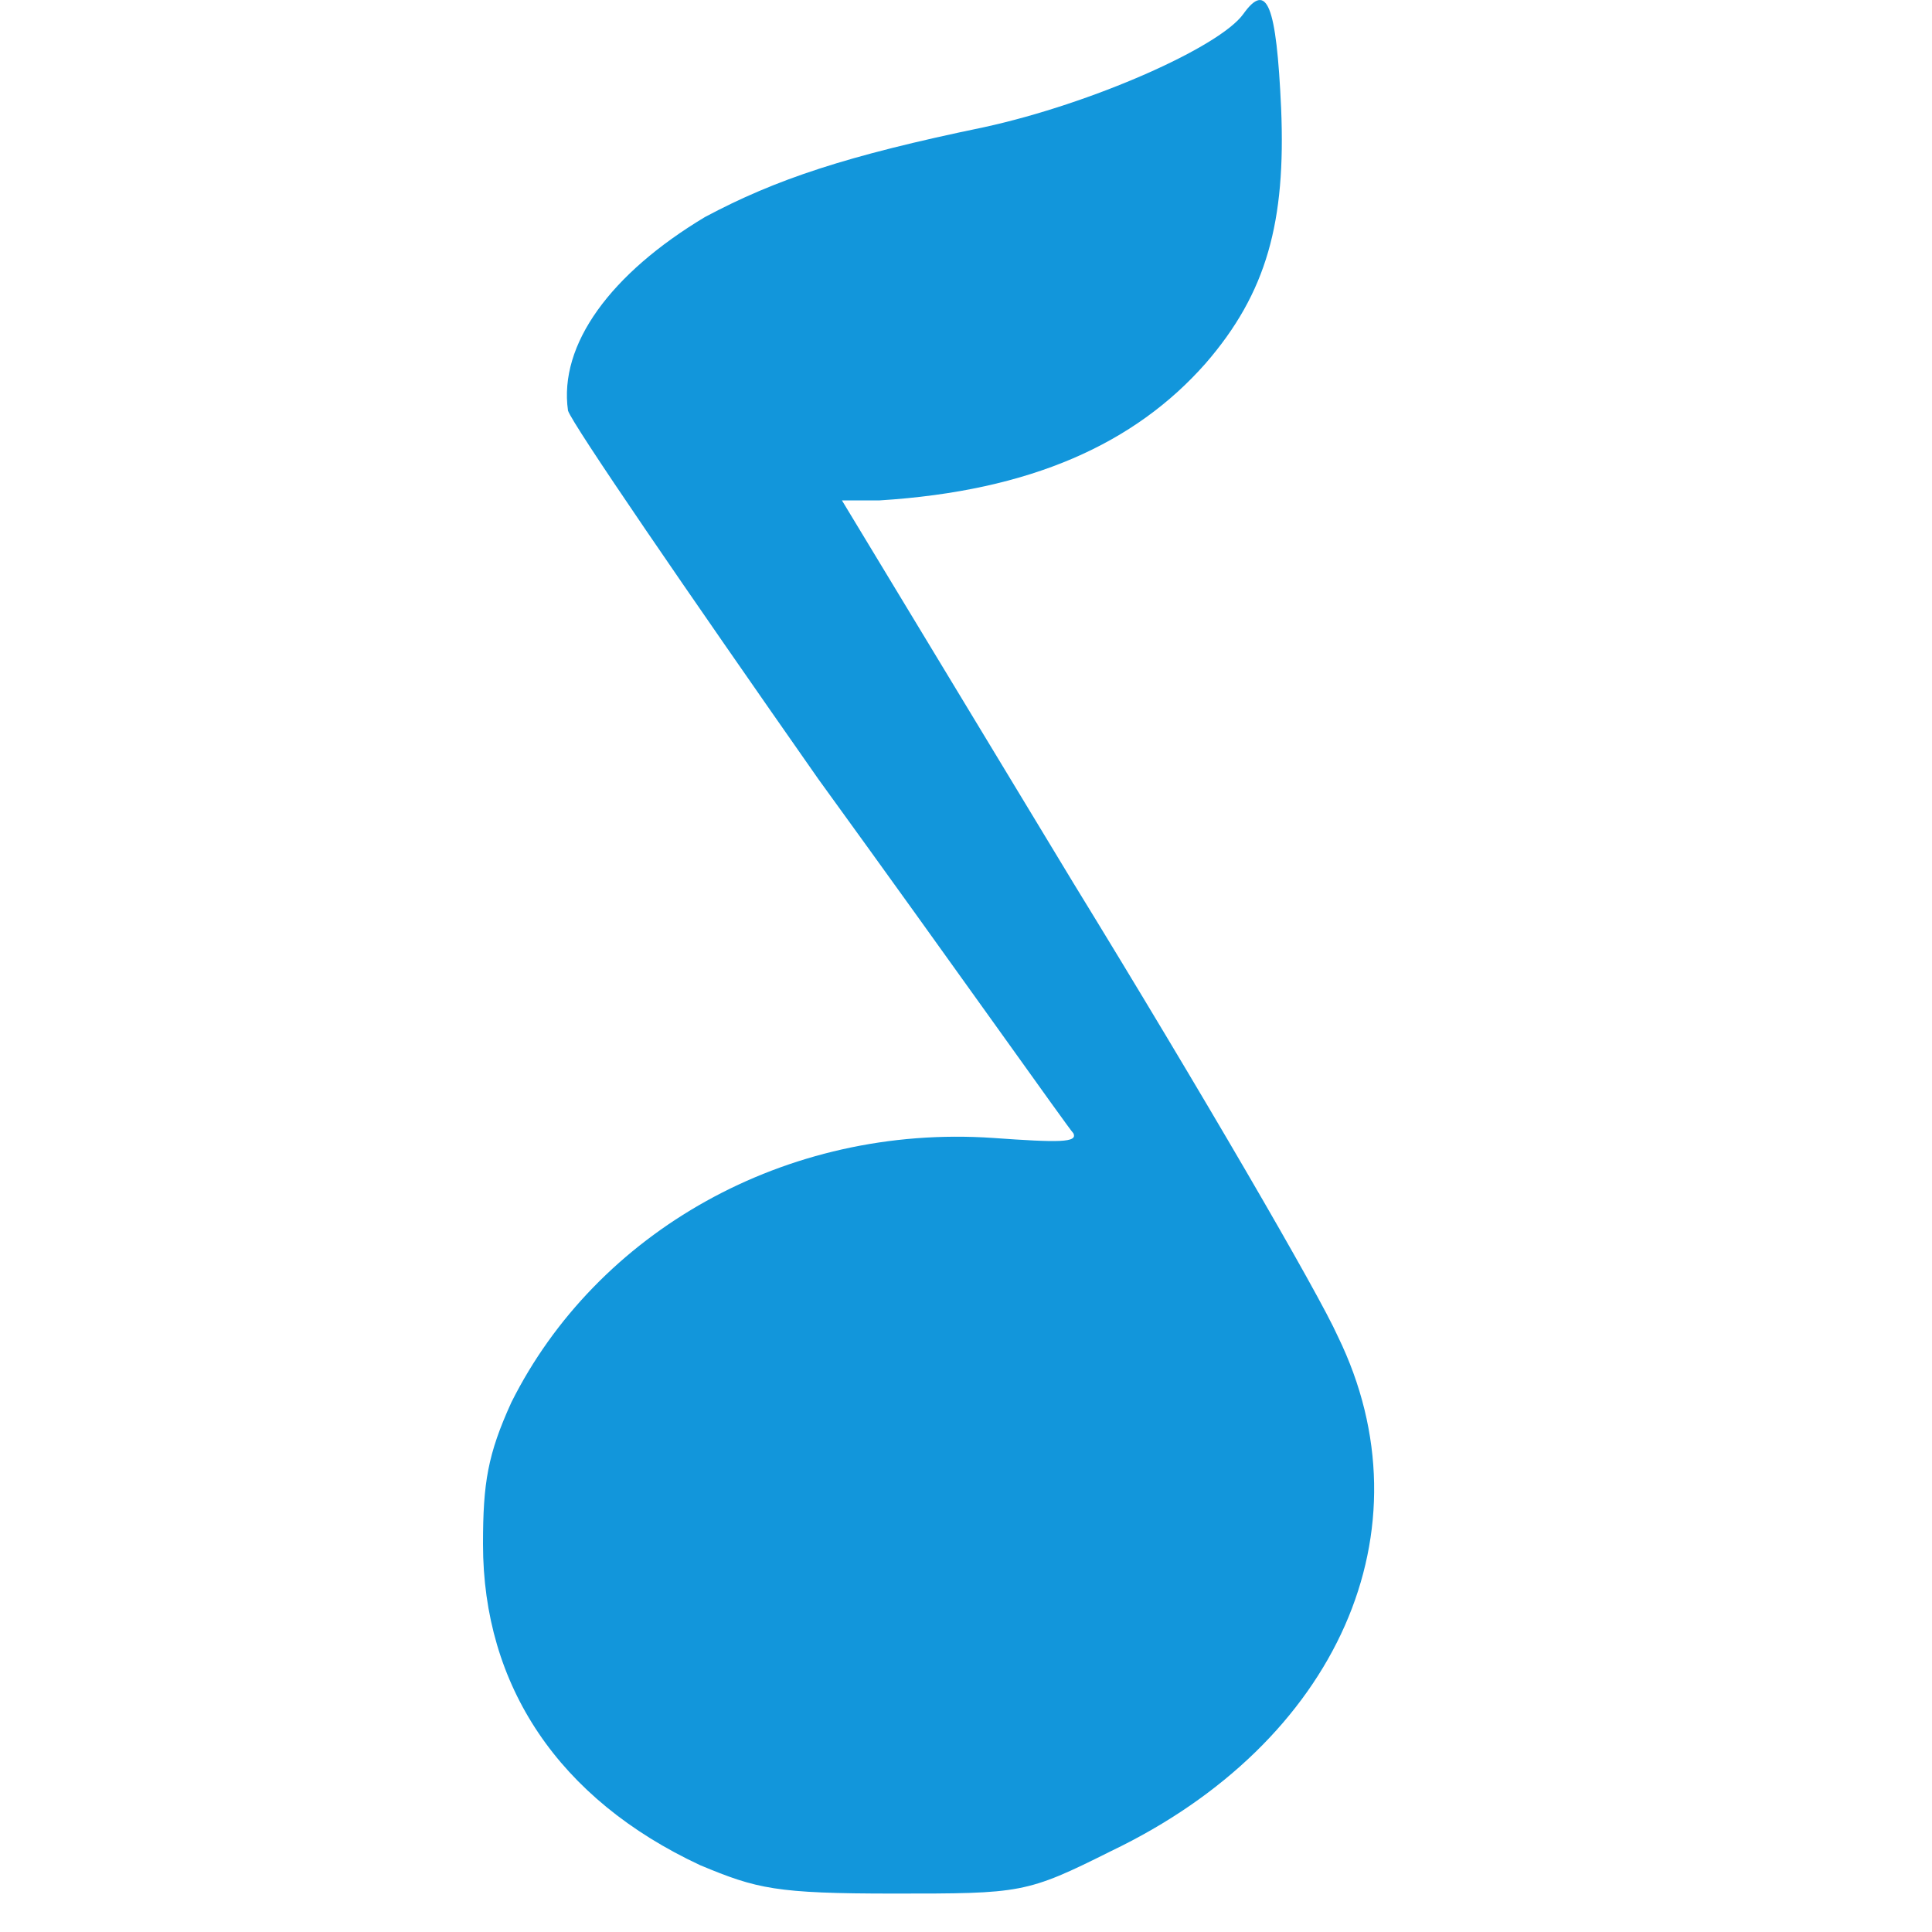 <svg t="1718555439244" class="icon" viewBox="0 0 1024 1024" version="1.1" xmlns="http://www.w3.org/2000/svg" p-id="5931" width="128" height="128"><path d="M659.001 7.396c-12.516 17.522-80.1 47.559-137.671 60.075-72.59 15.019-110.137 27.534-147.684 47.559C323.584 145.067 296.05 182.613 301.056 217.657c2.503 7.509 62.578 95.118 132.665 195.243 72.59 100.124 132.665 185.23 135.168 187.733 2.503 5.006-7.509 5.006-42.553 2.503-110.137-7.509-210.261 50.062-255.317 140.174-12.516 27.534-15.019 42.553-15.019 75.093 0 75.093 40.05 135.168 115.143 170.212 30.037 12.516 40.05 15.019 102.628 15.019 67.584 0 70.087 0 115.143-22.528 120.149-57.572 170.212-170.212 120.149-272.839-10.012-22.528-72.59-130.162-140.174-240.299L446.236 265.216h20.025c80.1-5.006 135.168-30.037 172.715-72.59 32.54-37.547 42.553-75.093 40.05-135.168-2.503-55.068-7.509-67.584-20.025-50.062z" fill="#1296db" p-id="5932"></path></svg>